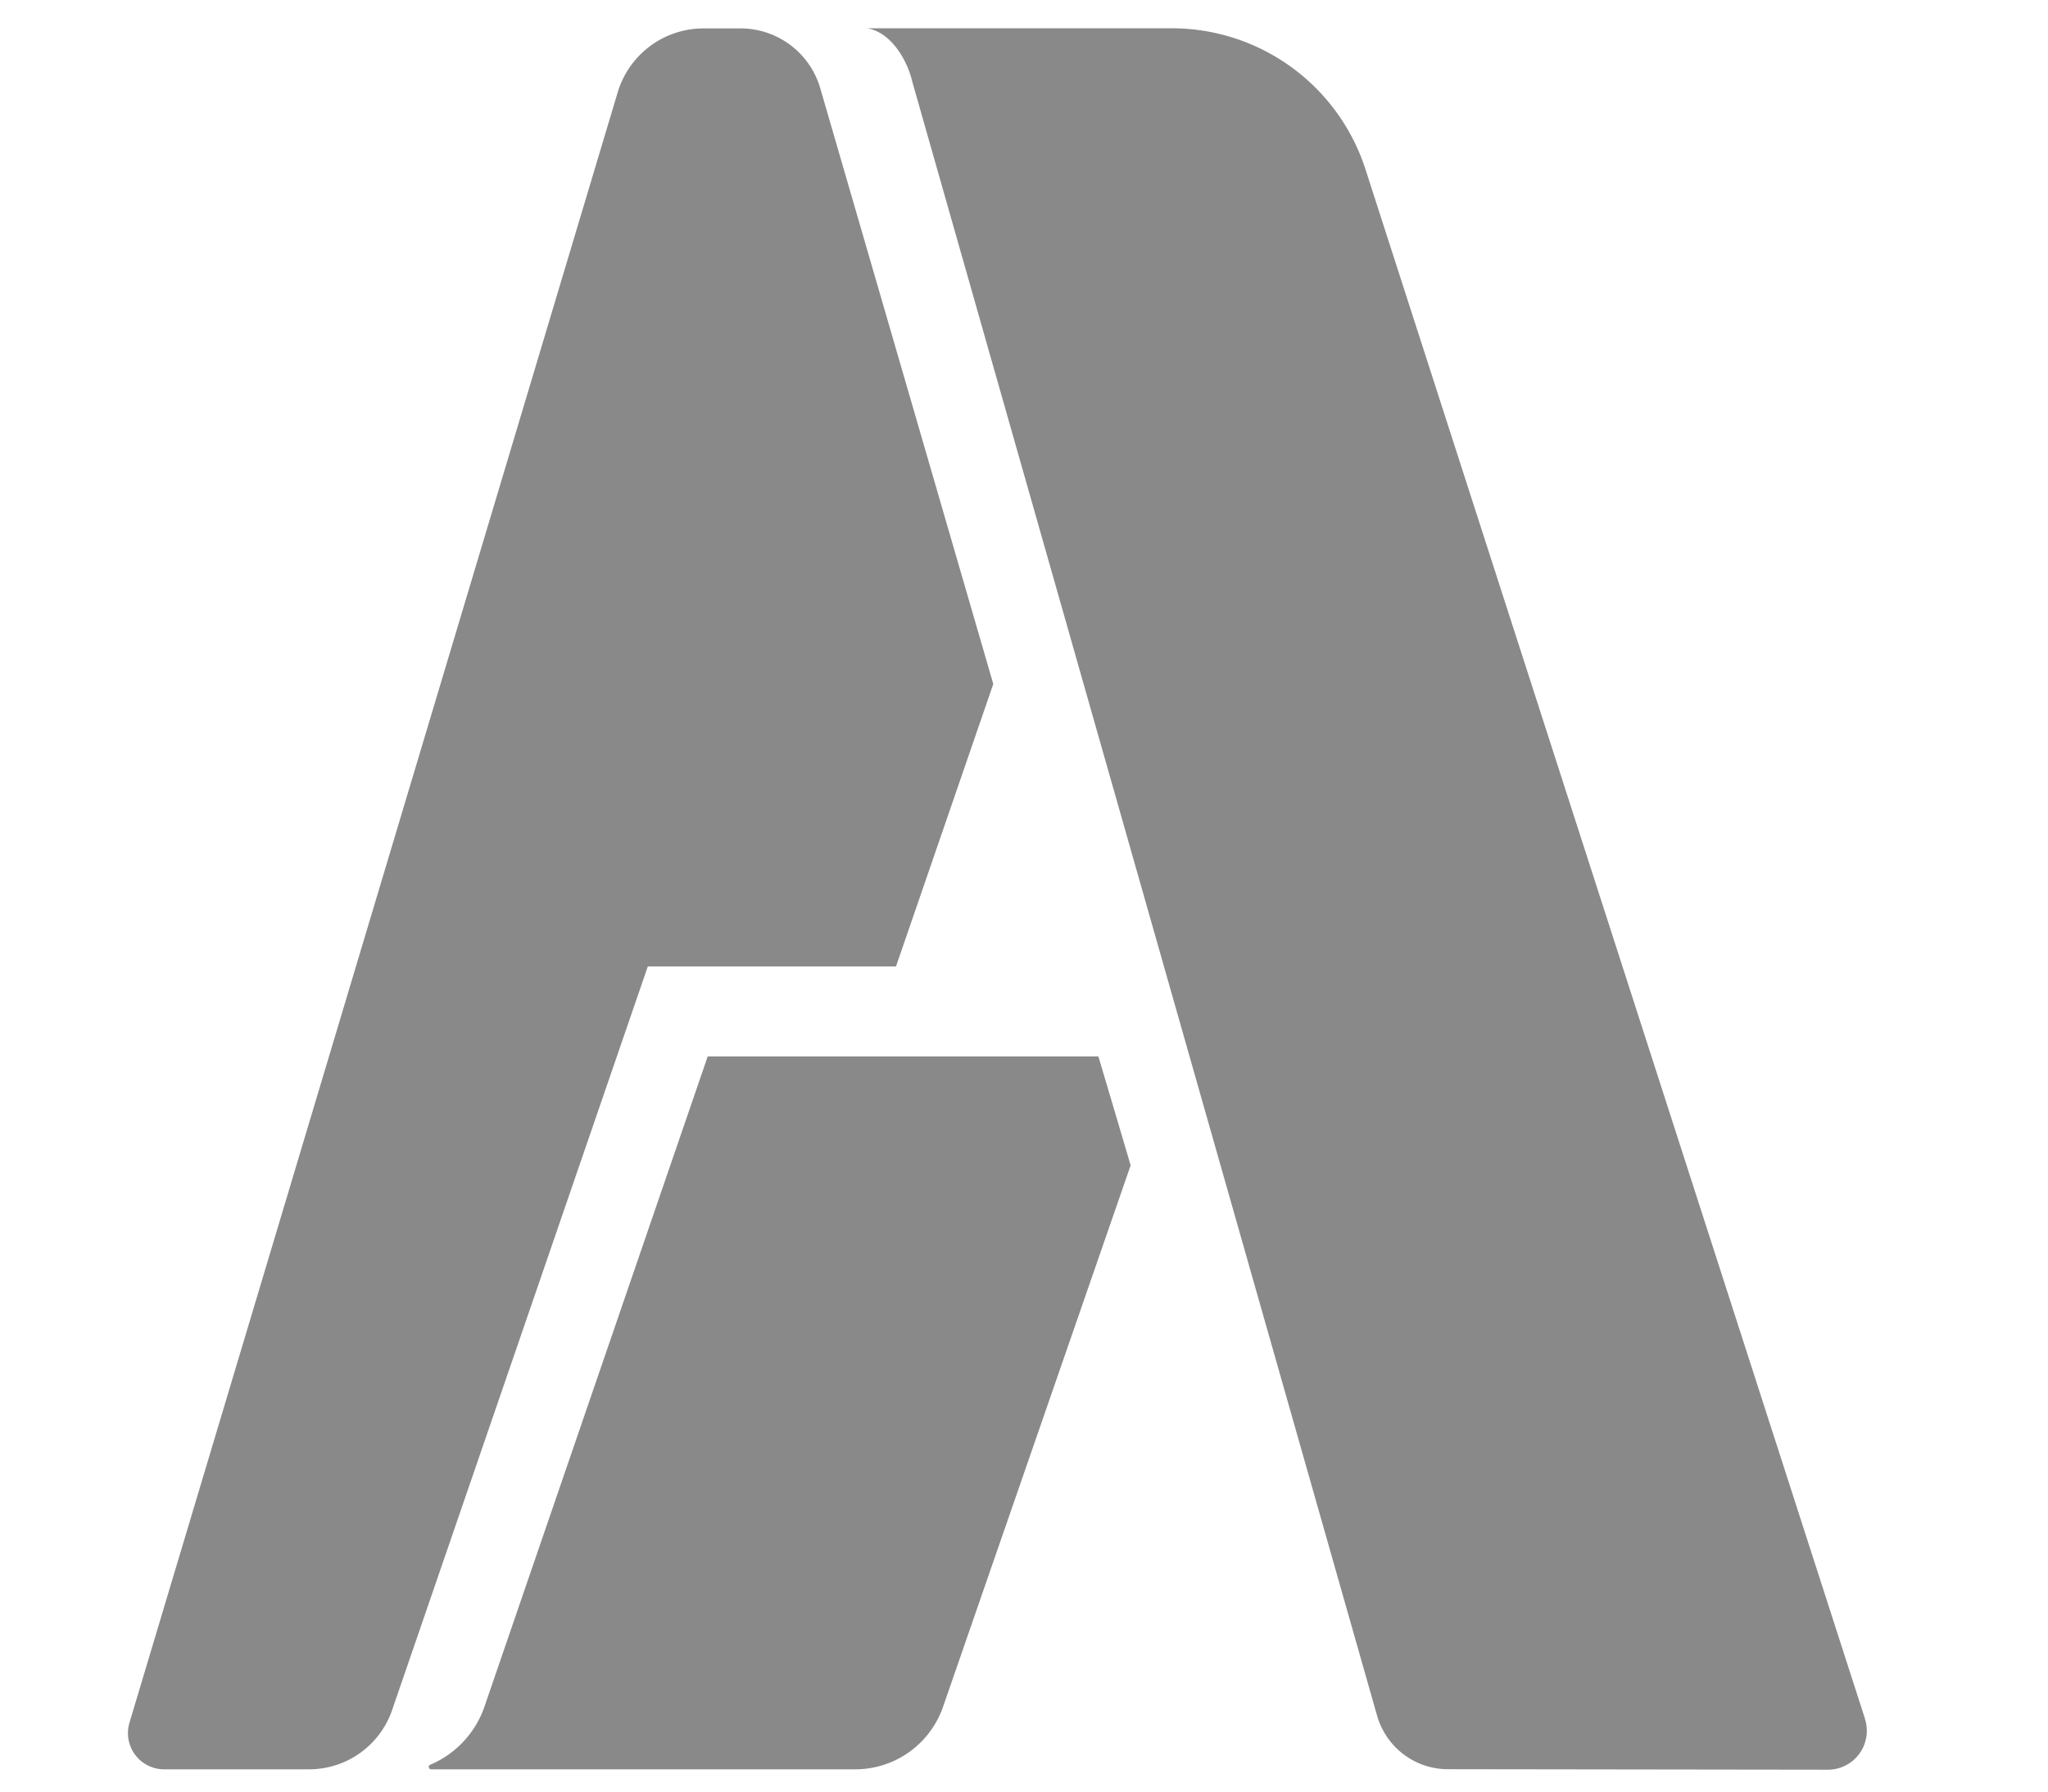 <svg width="16" height="14" xmlns="http://www.w3.org/2000/svg"><g fill="#898989" fill-rule="evenodd"><path d="M4.825.724L1.012 13.46a.283.283 0 00.27.366h1.135a.686.686 0 00.647-.465l1.997-5.809H7l.76-2.207L6.409.692a.649.649 0 00-.621-.47h-.293a.7.7 0 00-.67.502"/><path d="M8.582 8.255H5.529L3.79 13.321a.764.764 0 01-.428.469c-.02.007-.014.036.007.036h3.314a.726.726 0 00.685-.49l1.465-4.229c0-.004-.252-.852-.252-.852M14.57 13.43l-3.9-12.1A1.59 1.59 0 009.16.221H6.774c.188.03.315.25.354.42l3.63 12.764c.071.249.296.42.553.42l2.97.004a.304.304 0 00.288-.4"/></g></svg>